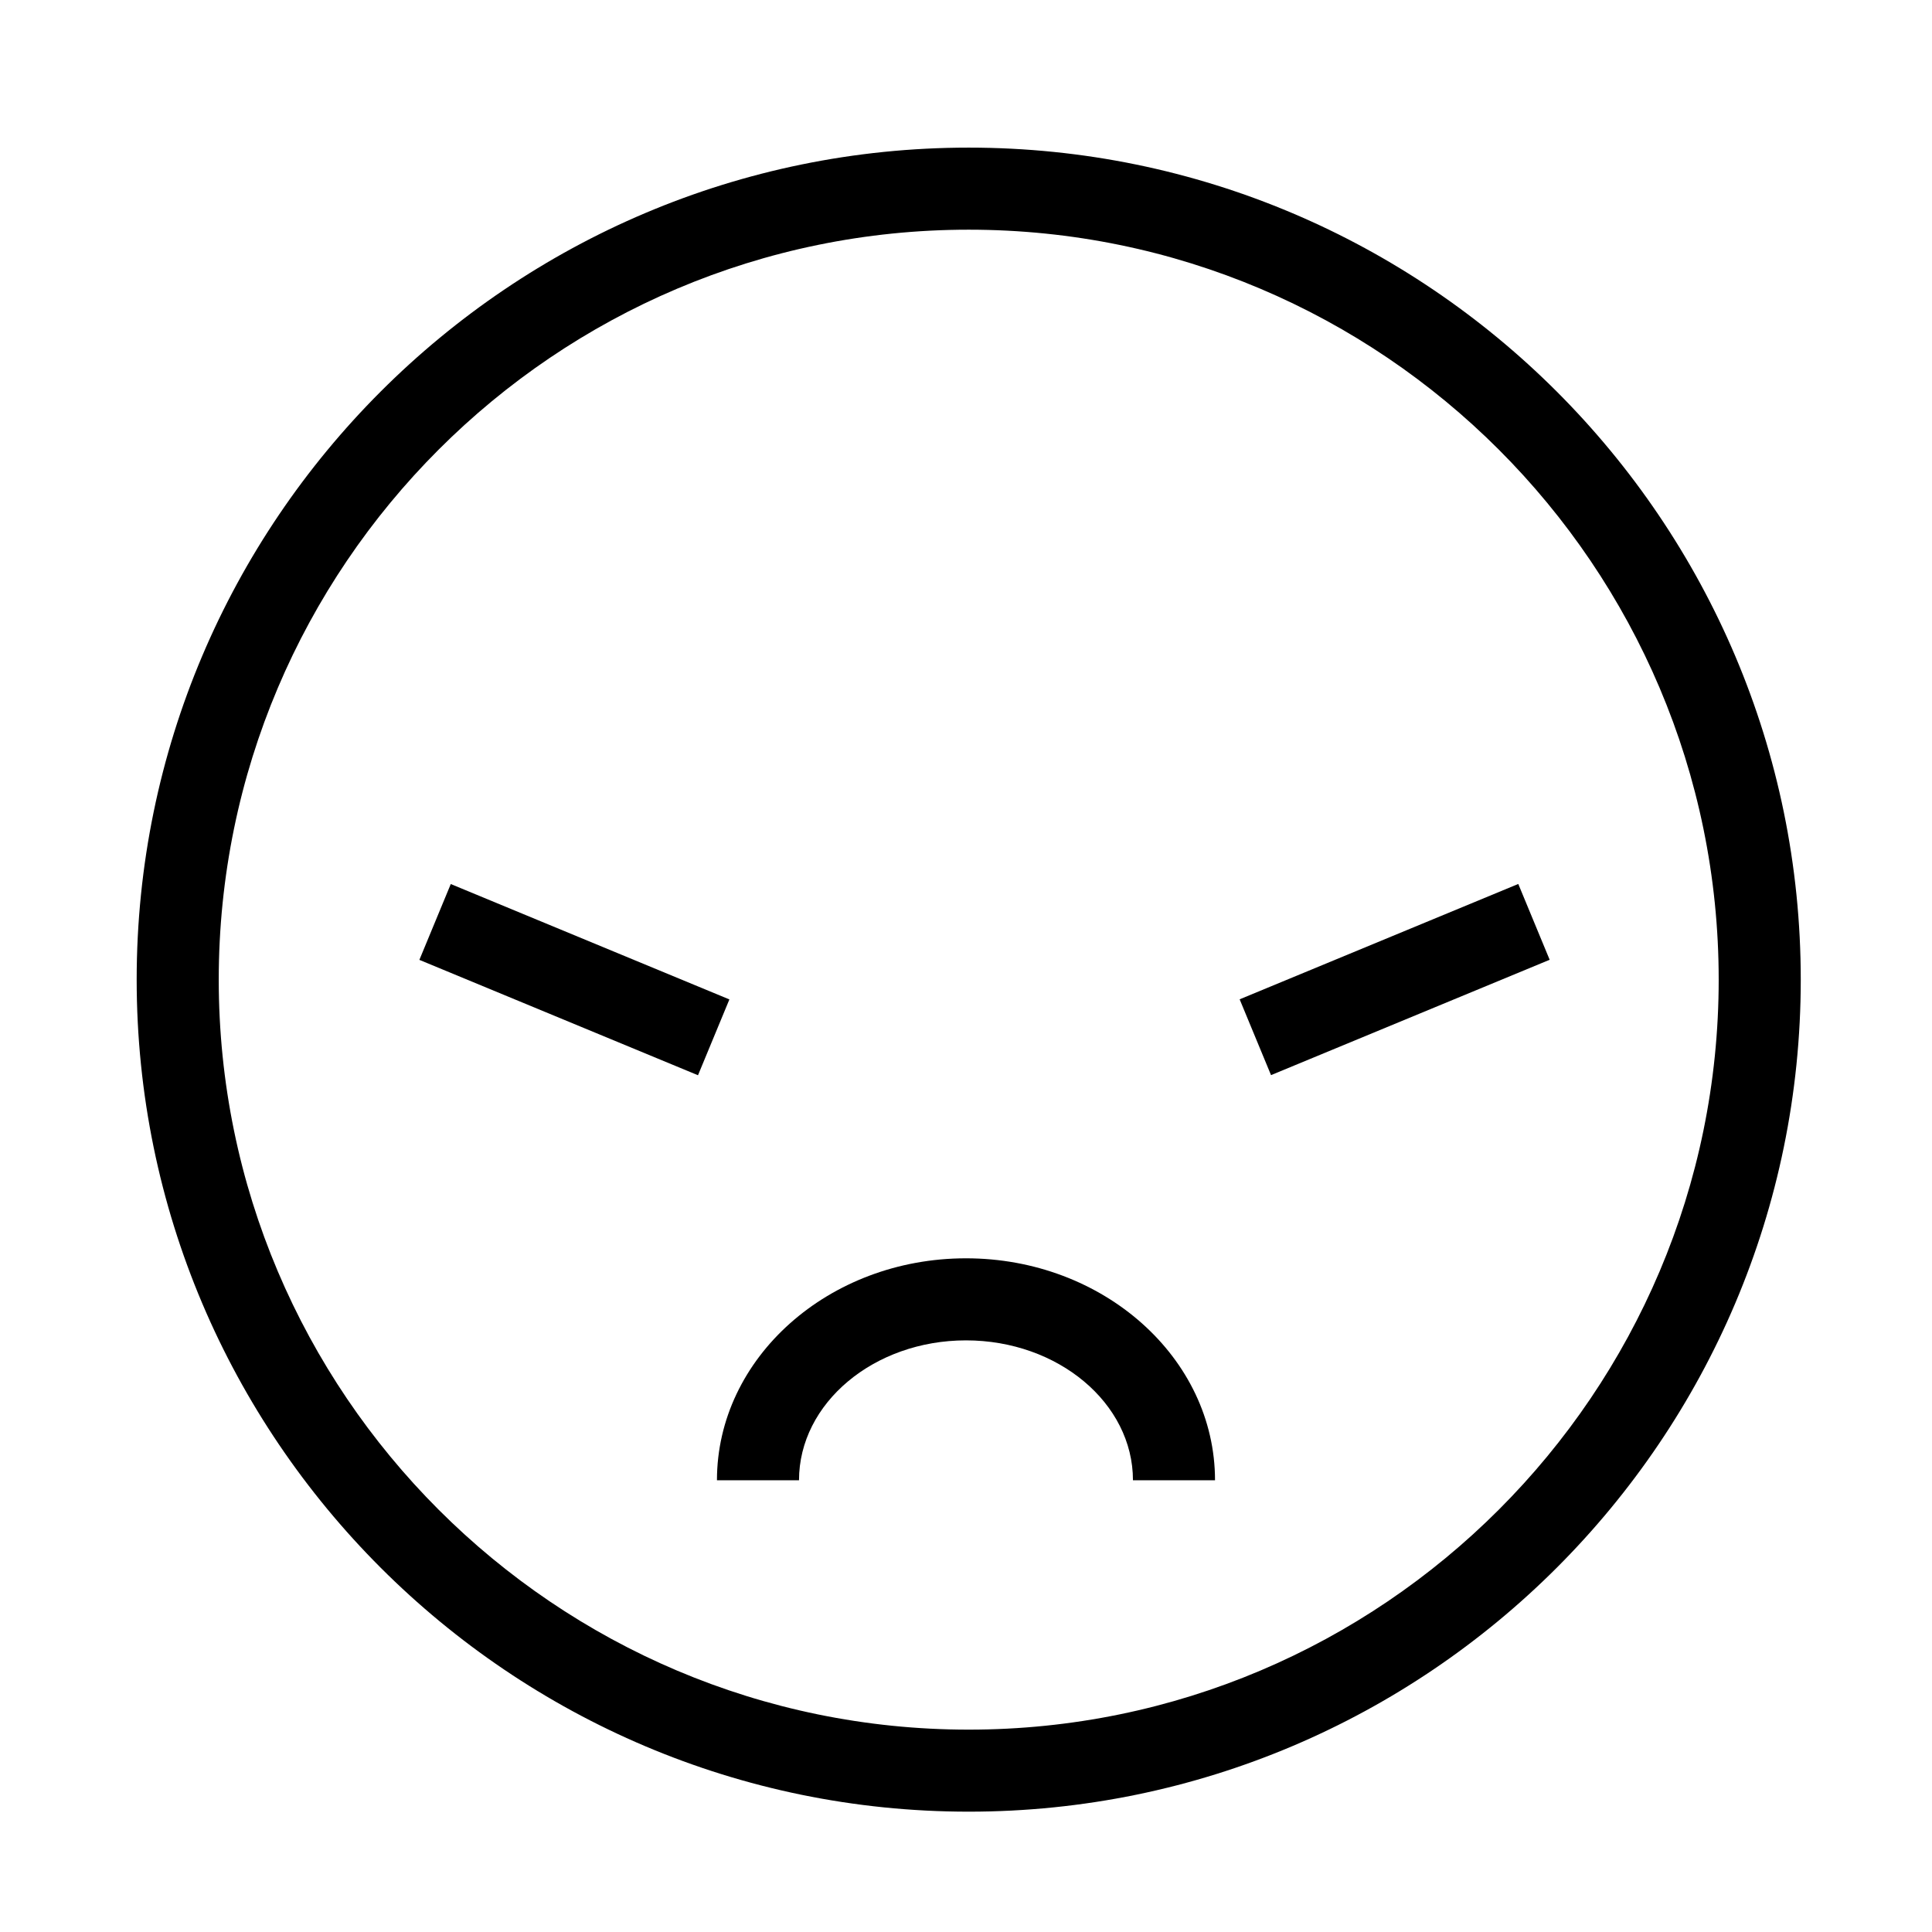 <?xml version="1.0" encoding="UTF-8"?>
<!-- Uploaded to: SVG Repo, www.svgrepo.com, Generator: SVG Repo Mixer Tools -->
<svg fill="#000000" width="800px" height="800px" version="1.1" viewBox="144 144 512 512" xmlns="http://www.w3.org/2000/svg">
 <g>
  <path d="m400.72 624.11c-121.58 0-220.5-98.914-220.5-220.5 0.004-121.58 98.914-220.49 220.5-220.49s220.5 98.914 220.5 220.5c0 121.58-98.914 220.49-220.5 220.49zm0-419.24c-109.59 0-198.75 89.16-198.75 198.75 0 109.59 89.16 198.75 198.75 198.75s198.75-89.16 198.75-198.75c0.004-109.59-89.152-198.75-198.75-198.75z"/>
  <path d="m465.99 536.29h-21.746c0-20.445-19.852-37.078-44.25-37.078-24.398 0-44.25 16.637-44.25 37.078h-21.746c0-32.438 29.605-58.824 65.996-58.824 36.395-0.004 65.996 26.383 65.996 58.824z"/>
  <path d="m263.46 378.28 73.836 30.578-8.32 20.094-73.836-30.578z"/>
  <path d="m546.36 378.26 8.316 20.09-73.84 30.57-8.316-20.09z"/>
 </g>
</svg>